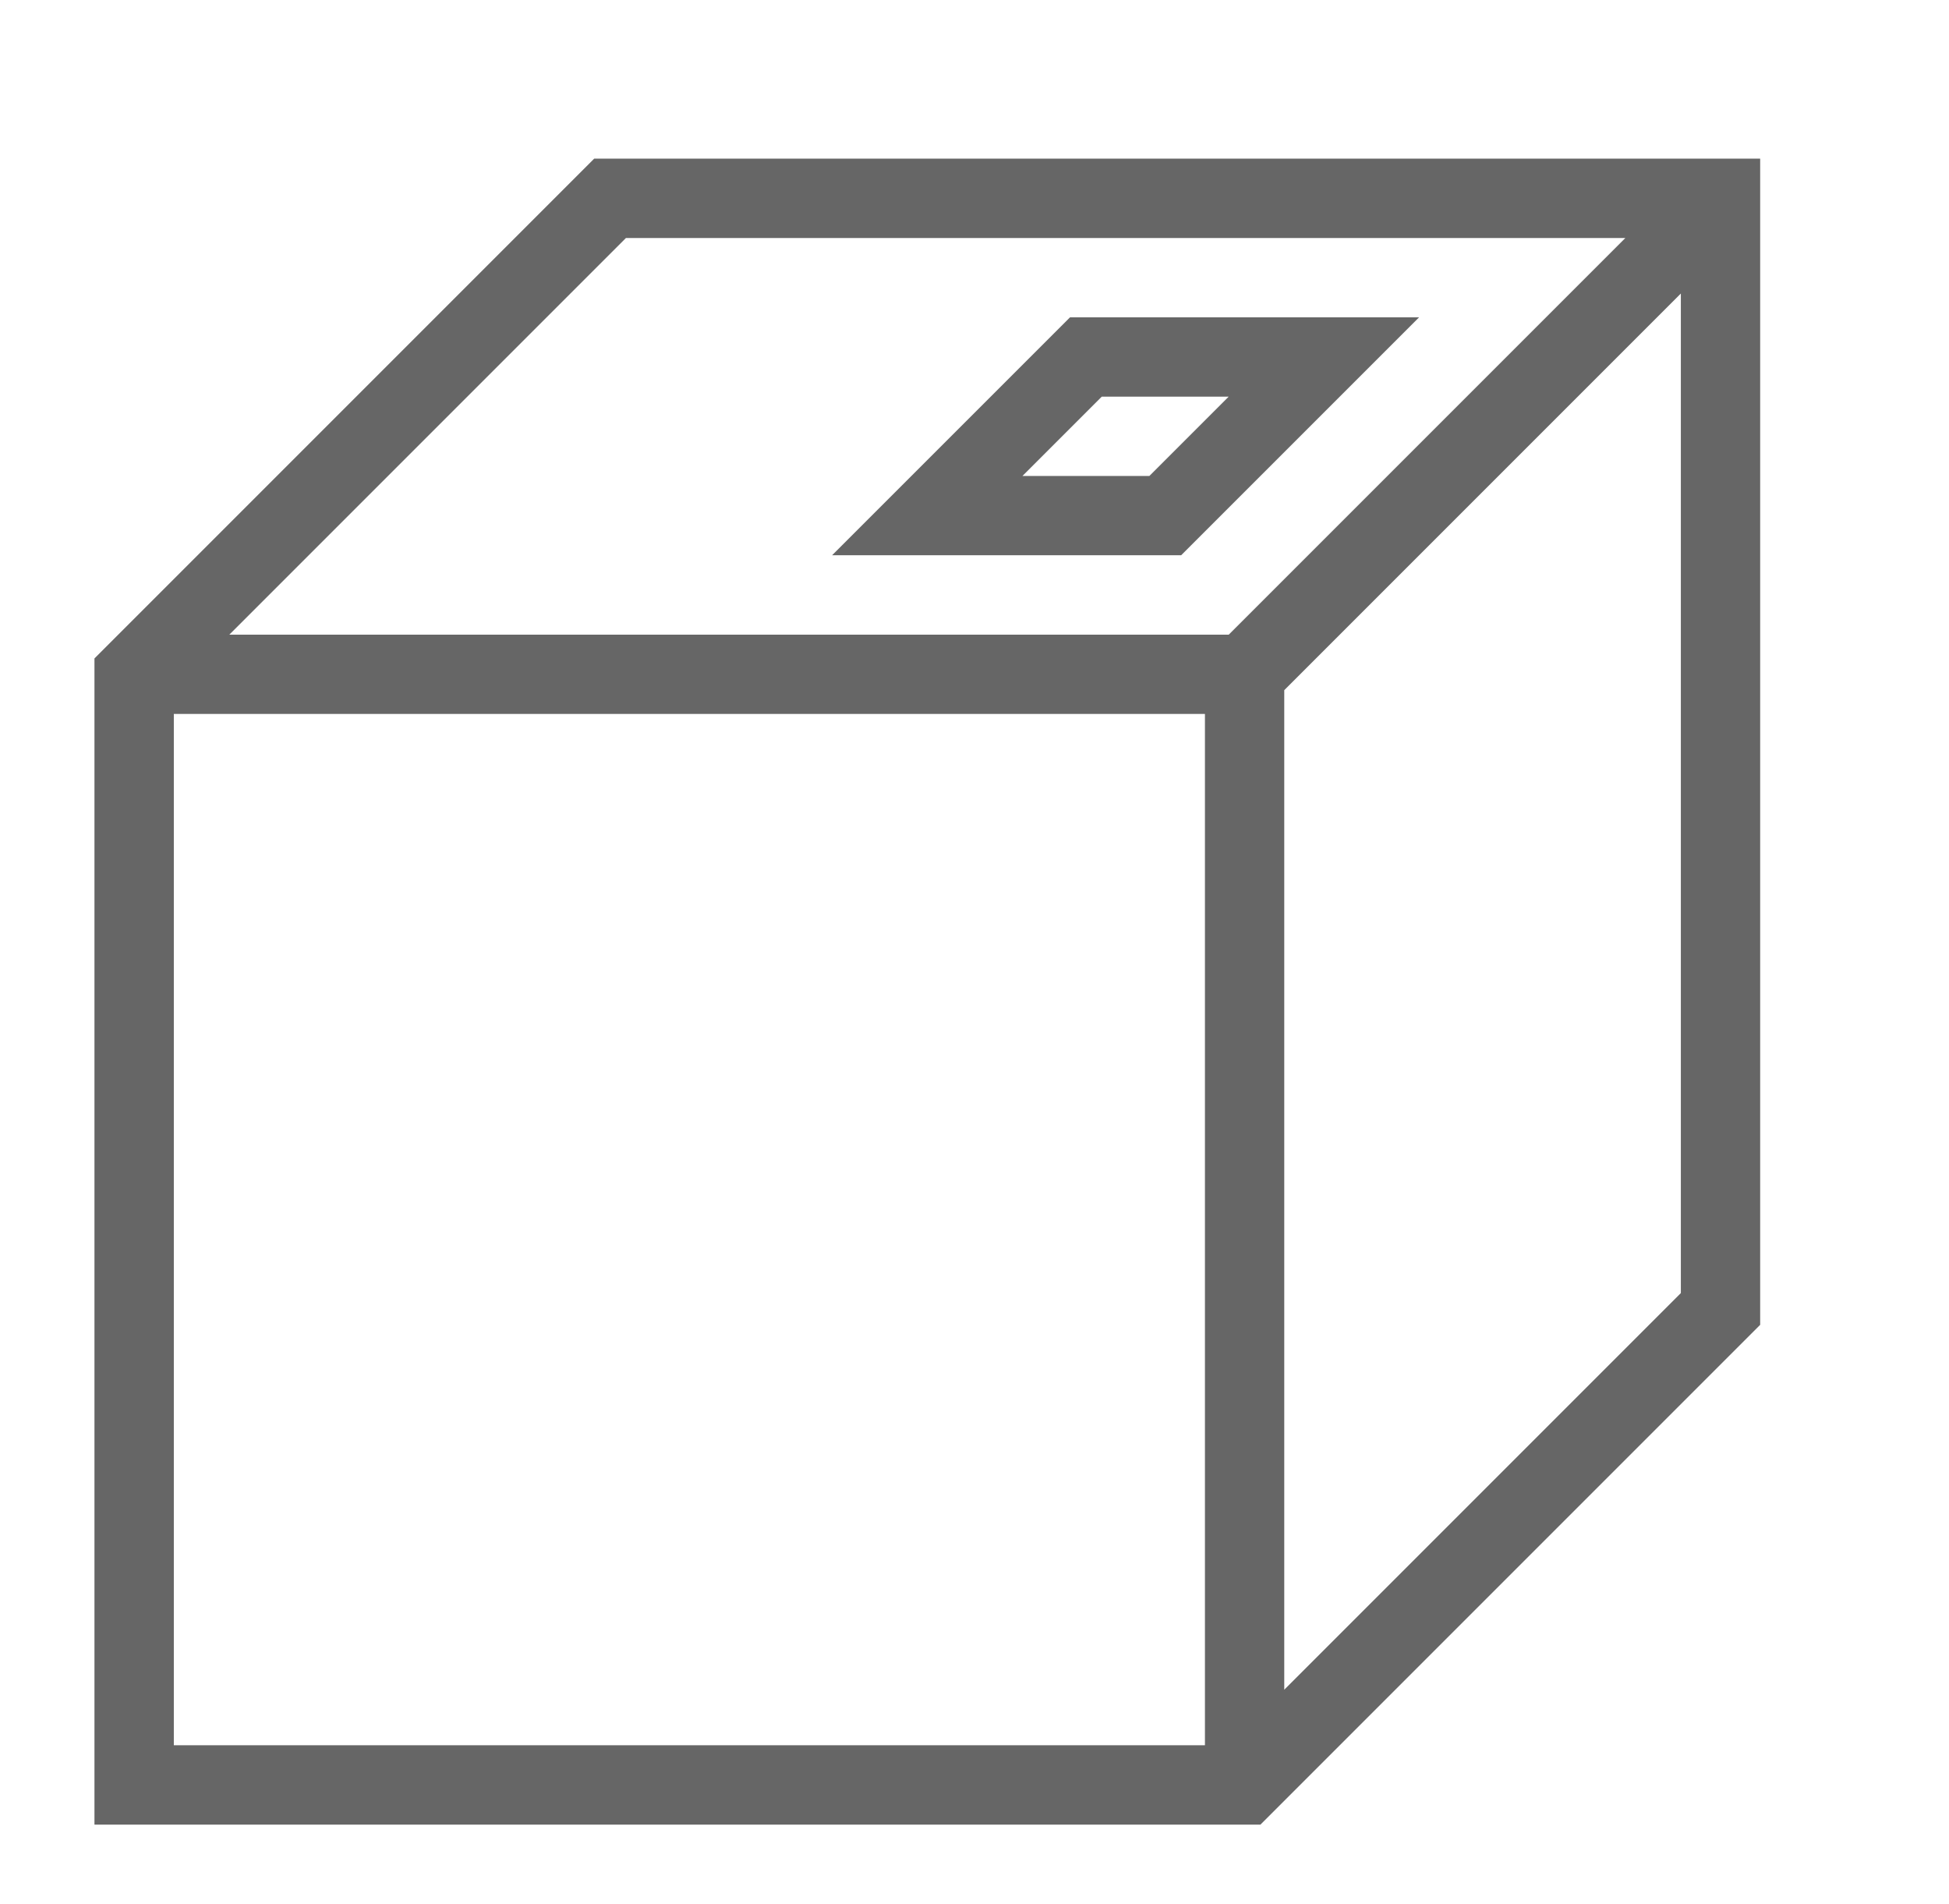 <svg width="43" height="42" viewBox="0 0 43 42" fill="none" xmlns="http://www.w3.org/2000/svg">
<path d="M13.109 3.5L2.084 14.525V40.251H27.809L38.834 29.226V3.5H13.109ZM13.81 5.25H35.86L27.109 14.001H5.059L13.81 5.25ZM3.835 15.75H26.584V38.5H3.835V15.75ZM28.334 37.275V15.225L37.084 6.475V28.525L28.334 37.275Z" fill="#666666"/>
<path d="M31.309 7H23.608L18.358 12.249H26.059L31.309 7ZM22.558 10.5L24.308 8.75H27.108L25.358 10.5H22.558Z" fill="#666666"/>
</svg>
